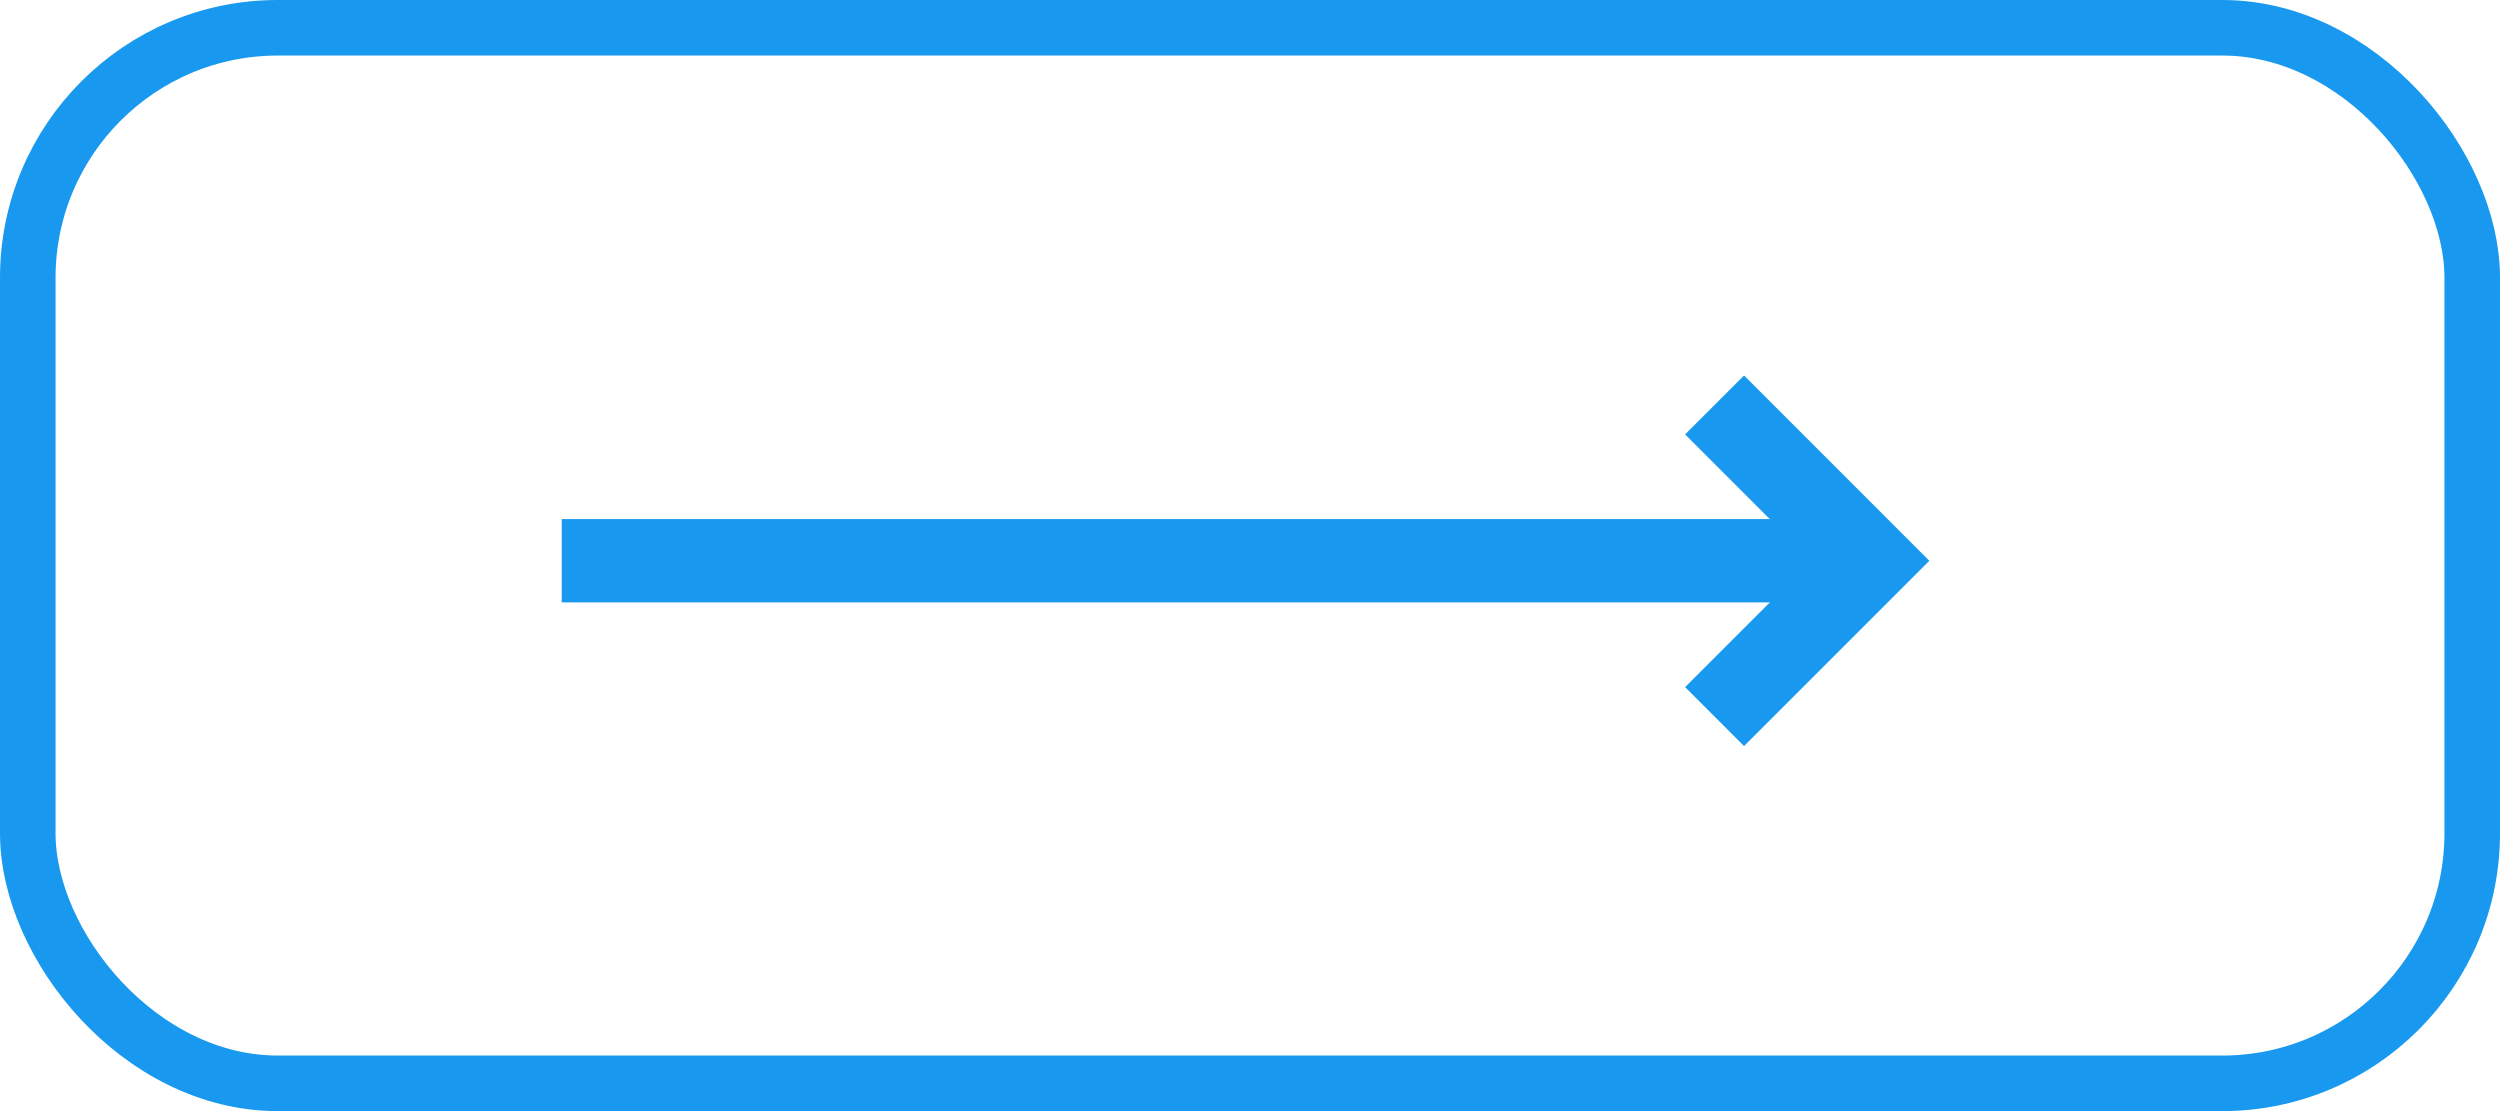 <svg xmlns="http://www.w3.org/2000/svg" width="90" height="40" viewBox="0 0 90 40">
  <g id="icon-arrow-right" transform="translate(90 40) rotate(180)">
    <g id="Rectangle" fill="none" stroke="#1899ef" stroke-width="2">
      <rect width="90" height="40" rx="10" stroke="none"/>
      <rect x="1" y="1" width="88" height="38" rx="9" fill="none"/>
    </g>
    <path id="Path" d="M0,0-5.609,5.609,0,11.219" transform="translate(28.275 14.203)" fill="none" stroke="#1899ef" stroke-width="3"/>
    <path id="Path_2" data-name="Path 2" d="M-47.112.5H0" transform="translate(69.778 19.313)" fill="none" stroke="#1899ef" stroke-width="3"/>
  </g>
</svg>
